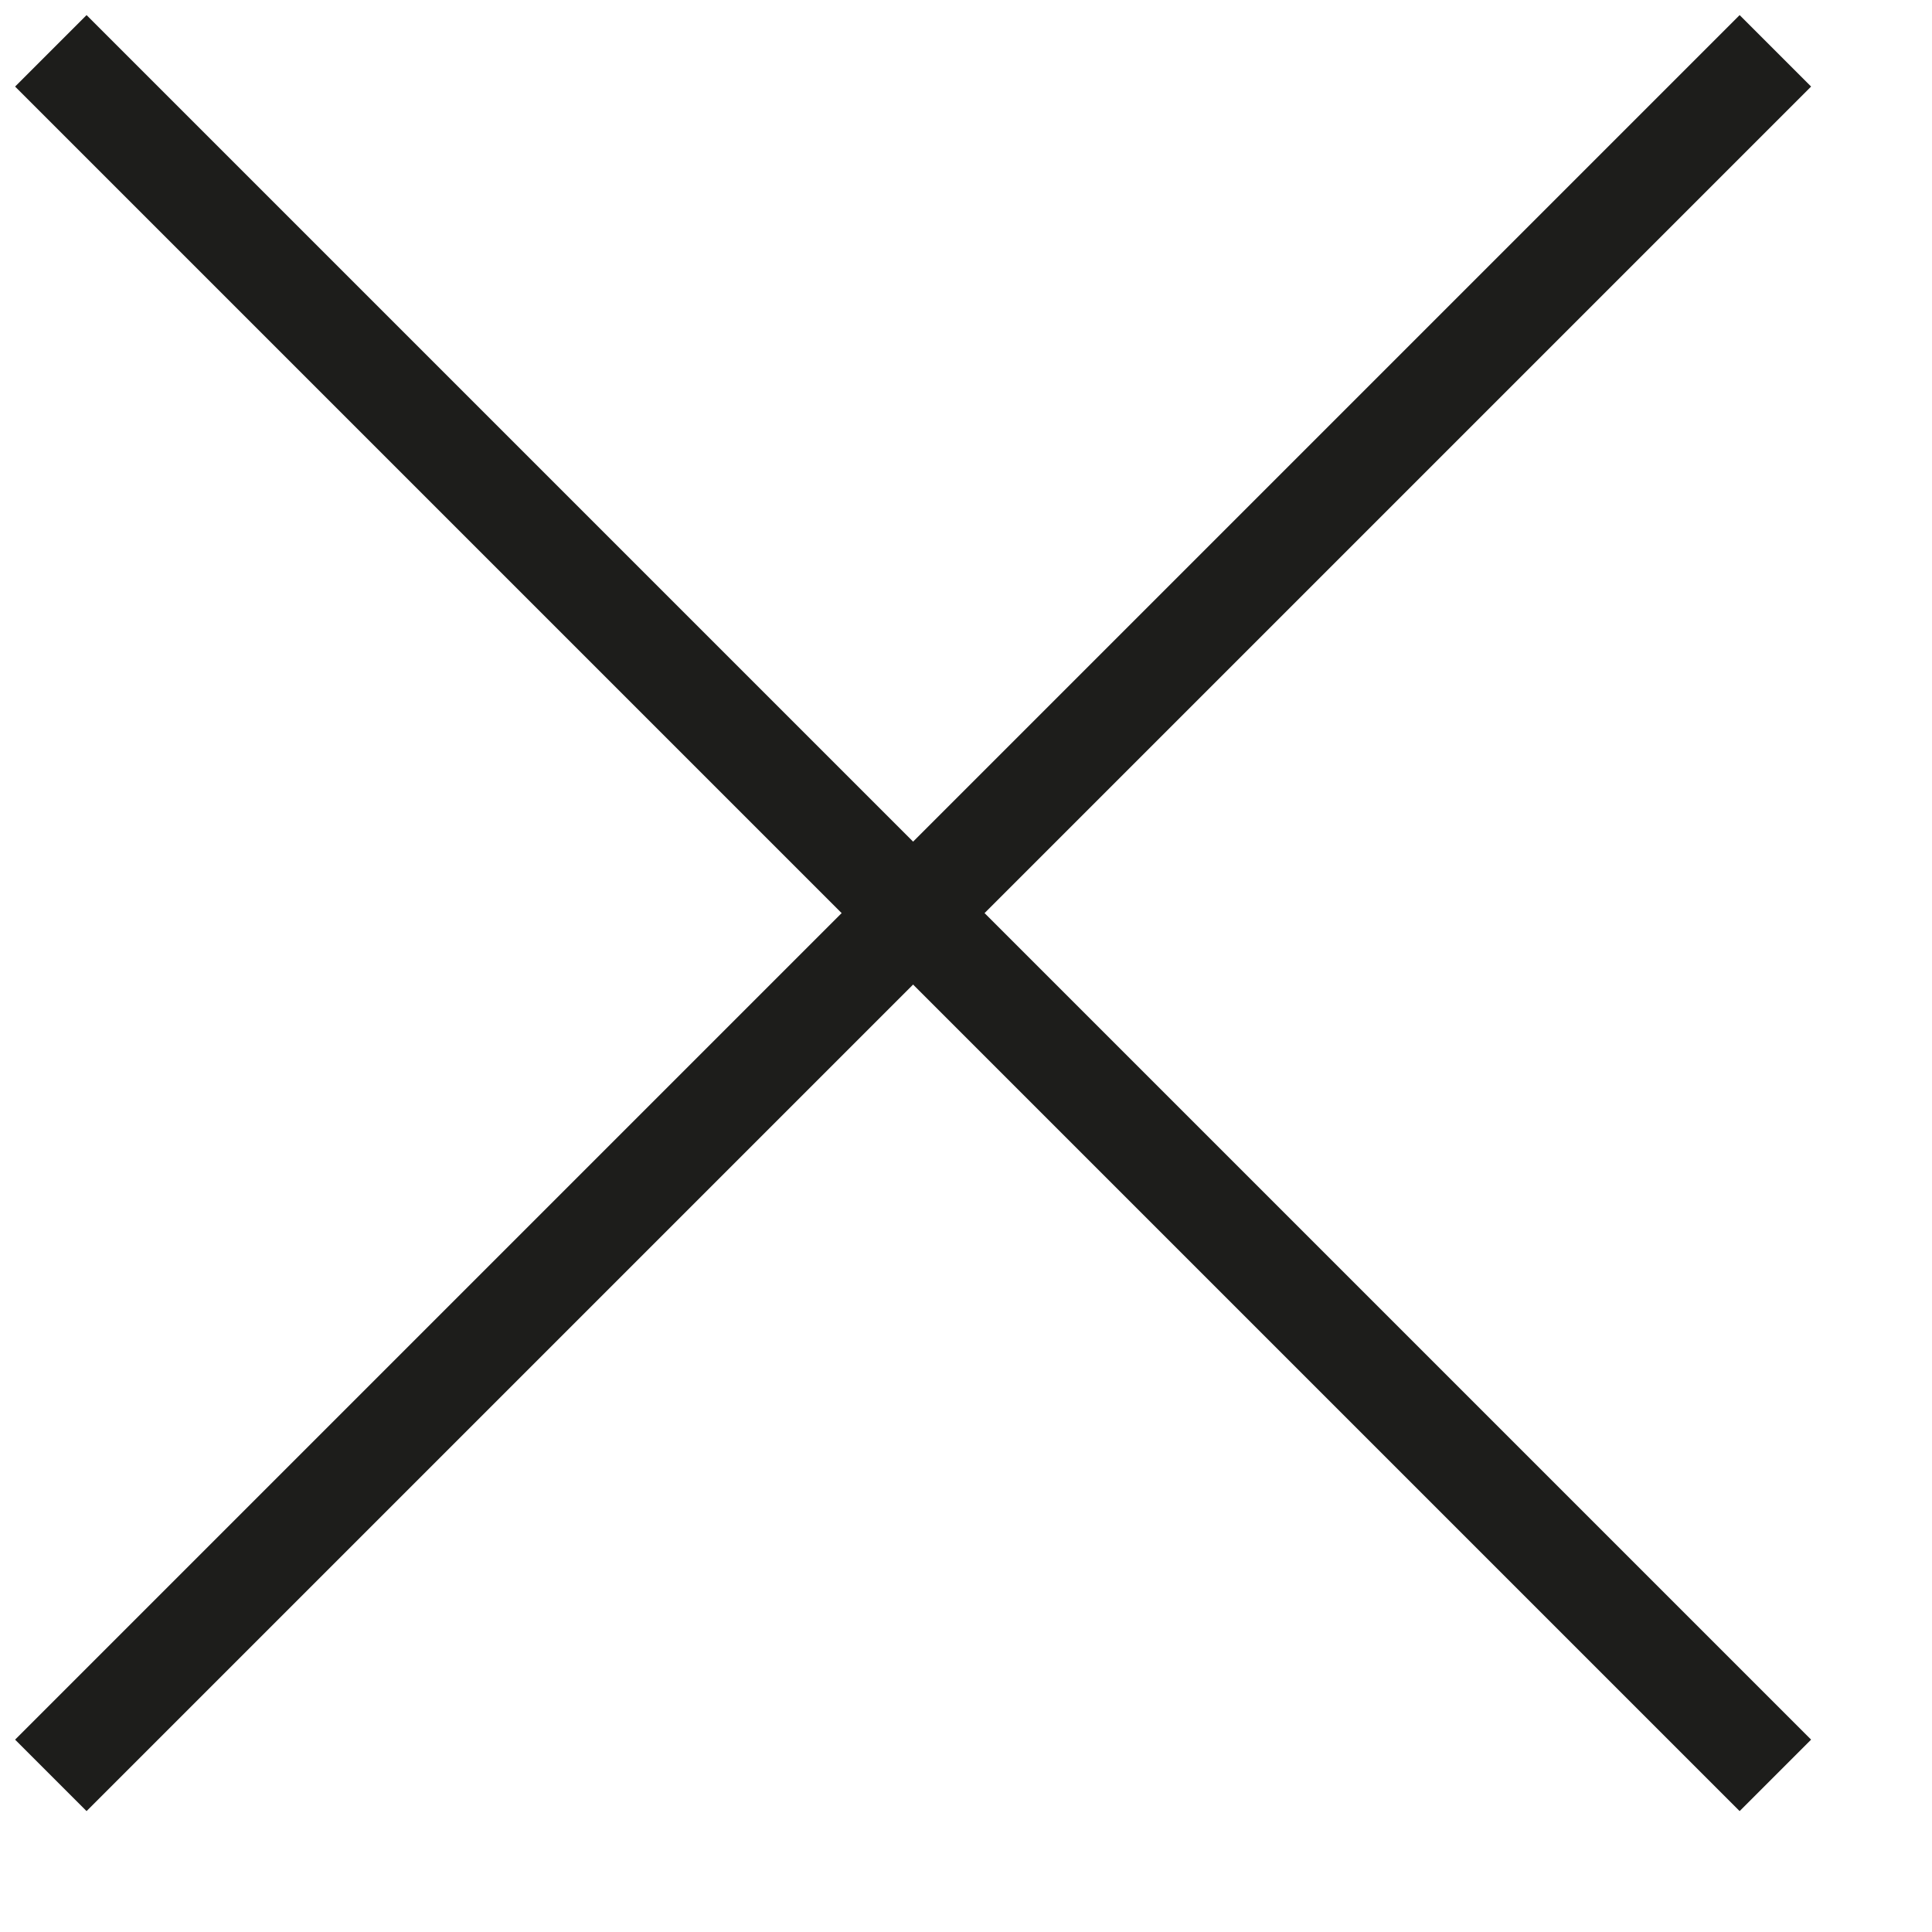 <?xml version="1.0" encoding="UTF-8" standalone="no"?><!DOCTYPE svg PUBLIC "-//W3C//DTD SVG 1.1//EN" "http://www.w3.org/Graphics/SVG/1.1/DTD/svg11.dtd"><svg width="100%" height="100%" viewBox="0 0 13 13" version="1.1" xmlns="http://www.w3.org/2000/svg" xmlns:xlink="http://www.w3.org/1999/xlink" xml:space="preserve" xmlns:serif="http://www.serif.com/" style="fill-rule:evenodd;clip-rule:evenodd;stroke-linejoin:round;stroke-miterlimit:1.5;"><g><path d="M0.342,0.342l11.604,11.604" style="fill:none;stroke:#1d1d1b;stroke-width:0.68px;"/><path d="M0.342,11.946l11.604,-11.604" style="fill:none;stroke:#1d1d1b;stroke-width:0.68px;"/></g></svg>